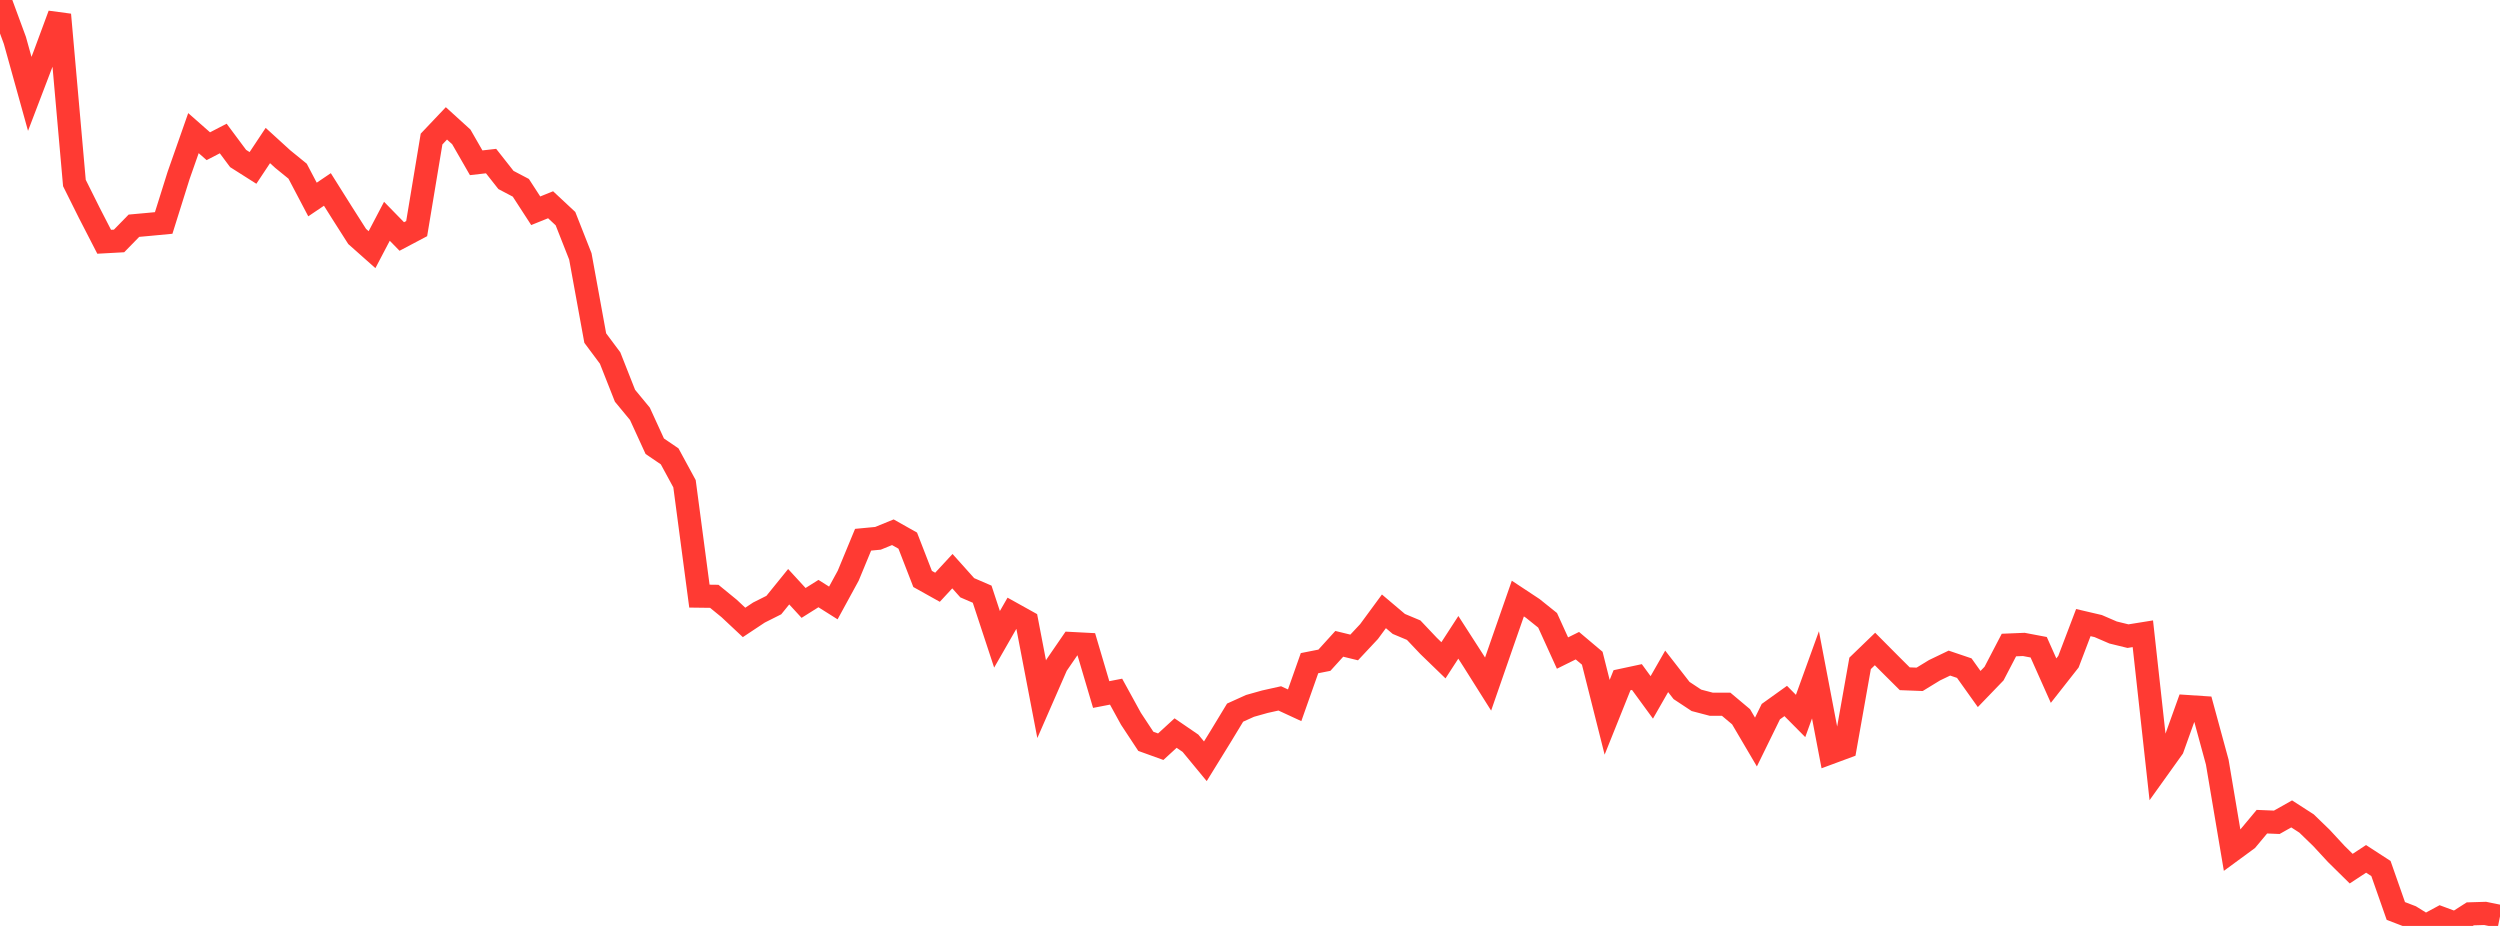 <?xml version="1.0" standalone="no"?>
<!DOCTYPE svg PUBLIC "-//W3C//DTD SVG 1.1//EN" "http://www.w3.org/Graphics/SVG/1.1/DTD/svg11.dtd">

<svg width="135" height="50" viewBox="0 0 135 50" preserveAspectRatio="none" 
  xmlns="http://www.w3.org/2000/svg"
  xmlns:xlink="http://www.w3.org/1999/xlink">


<polyline points="0.0, 0.0 0.804, 2.182 1.607, 5.069 2.411, 2.963 3.214, 0.793 4.018, 9.882 4.821, 11.493 5.625, 13.055 6.429, 13.011 7.232, 12.189 8.036, 12.116 8.839, 12.04 9.643, 9.477 10.446, 7.189 11.25, 7.896 12.054, 7.479 12.857, 8.558 13.661, 9.068 14.464, 7.858 15.268, 8.591 16.071, 9.244 16.875, 10.773 17.679, 10.23 18.482, 11.507 19.286, 12.769 20.089, 13.482 20.893, 11.949 21.696, 12.771 22.5, 12.346 23.304, 7.509 24.107, 6.662 24.911, 7.393 25.714, 8.79 26.518, 8.698 27.321, 9.718 28.125, 10.141 28.929, 11.381 29.732, 11.057 30.536, 11.807 31.339, 13.846 32.143, 18.256 32.946, 19.333 33.75, 21.371 34.554, 22.344 35.357, 24.096 36.161, 24.643 36.964, 26.122 37.768, 32.191 38.571, 32.201 39.375, 32.858 40.179, 33.611 40.982, 33.078 41.786, 32.674 42.589, 31.683 43.393, 32.558 44.196, 32.053 45.0, 32.56 45.804, 31.086 46.607, 29.145 47.411, 29.069 48.214, 28.741 49.018, 29.194 49.821, 31.263 50.625, 31.712 51.429, 30.843 52.232, 31.739 53.036, 32.086 53.839, 34.523 54.643, 33.12 55.446, 33.567 56.25, 37.758 57.054, 35.919 57.857, 34.75 58.661, 34.792 59.464, 37.505 60.268, 37.349 61.071, 38.813 61.875, 40.032 62.679, 40.322 63.482, 39.586 64.286, 40.136 65.089, 41.109 65.893, 39.806 66.696, 38.482 67.5, 38.118 68.304, 37.892 69.107, 37.713 69.911, 38.085 70.714, 35.811 71.518, 35.652 72.321, 34.767 73.125, 34.963 73.929, 34.104 74.732, 33.012 75.536, 33.692 76.339, 34.029 77.143, 34.879 77.946, 35.656 78.75, 34.416 79.554, 35.665 80.357, 36.94 81.161, 34.624 81.964, 32.322 82.768, 32.853 83.571, 33.497 84.375, 35.265 85.179, 34.867 85.982, 35.544 86.786, 38.734 87.589, 36.732 88.393, 36.56 89.196, 37.659 90.0, 36.253 90.804, 37.287 91.607, 37.818 92.411, 38.029 93.214, 38.03 94.018, 38.705 94.821, 40.07 95.625, 38.429 96.429, 37.853 97.232, 38.663 98.036, 36.44 98.839, 40.645 99.643, 40.347 100.446, 35.821 101.25, 35.045 102.054, 35.854 102.857, 36.653 103.661, 36.684 104.464, 36.193 105.268, 35.807 106.071, 36.079 106.875, 37.207 107.679, 36.373 108.482, 34.832 109.286, 34.799 110.089, 34.951 110.893, 36.754 111.696, 35.732 112.5, 33.62 113.304, 33.808 114.107, 34.155 114.911, 34.352 115.714, 34.223 116.518, 41.519 117.321, 40.397 118.125, 38.155 118.929, 38.208 119.732, 41.155 120.536, 45.923 121.339, 45.334 122.143, 44.371 122.946, 44.404 123.75, 43.951 124.554, 44.469 125.357, 45.246 126.161, 46.116 126.964, 46.907 127.768, 46.379 128.571, 46.9 129.375, 49.192 130.179, 49.501 130.982, 50.0 131.786, 49.565 132.589, 49.863 133.393, 49.348 134.196, 49.324 135.0, 49.488" fill="none" stroke="#ff3a33" stroke-width="1.25"/>

</svg>